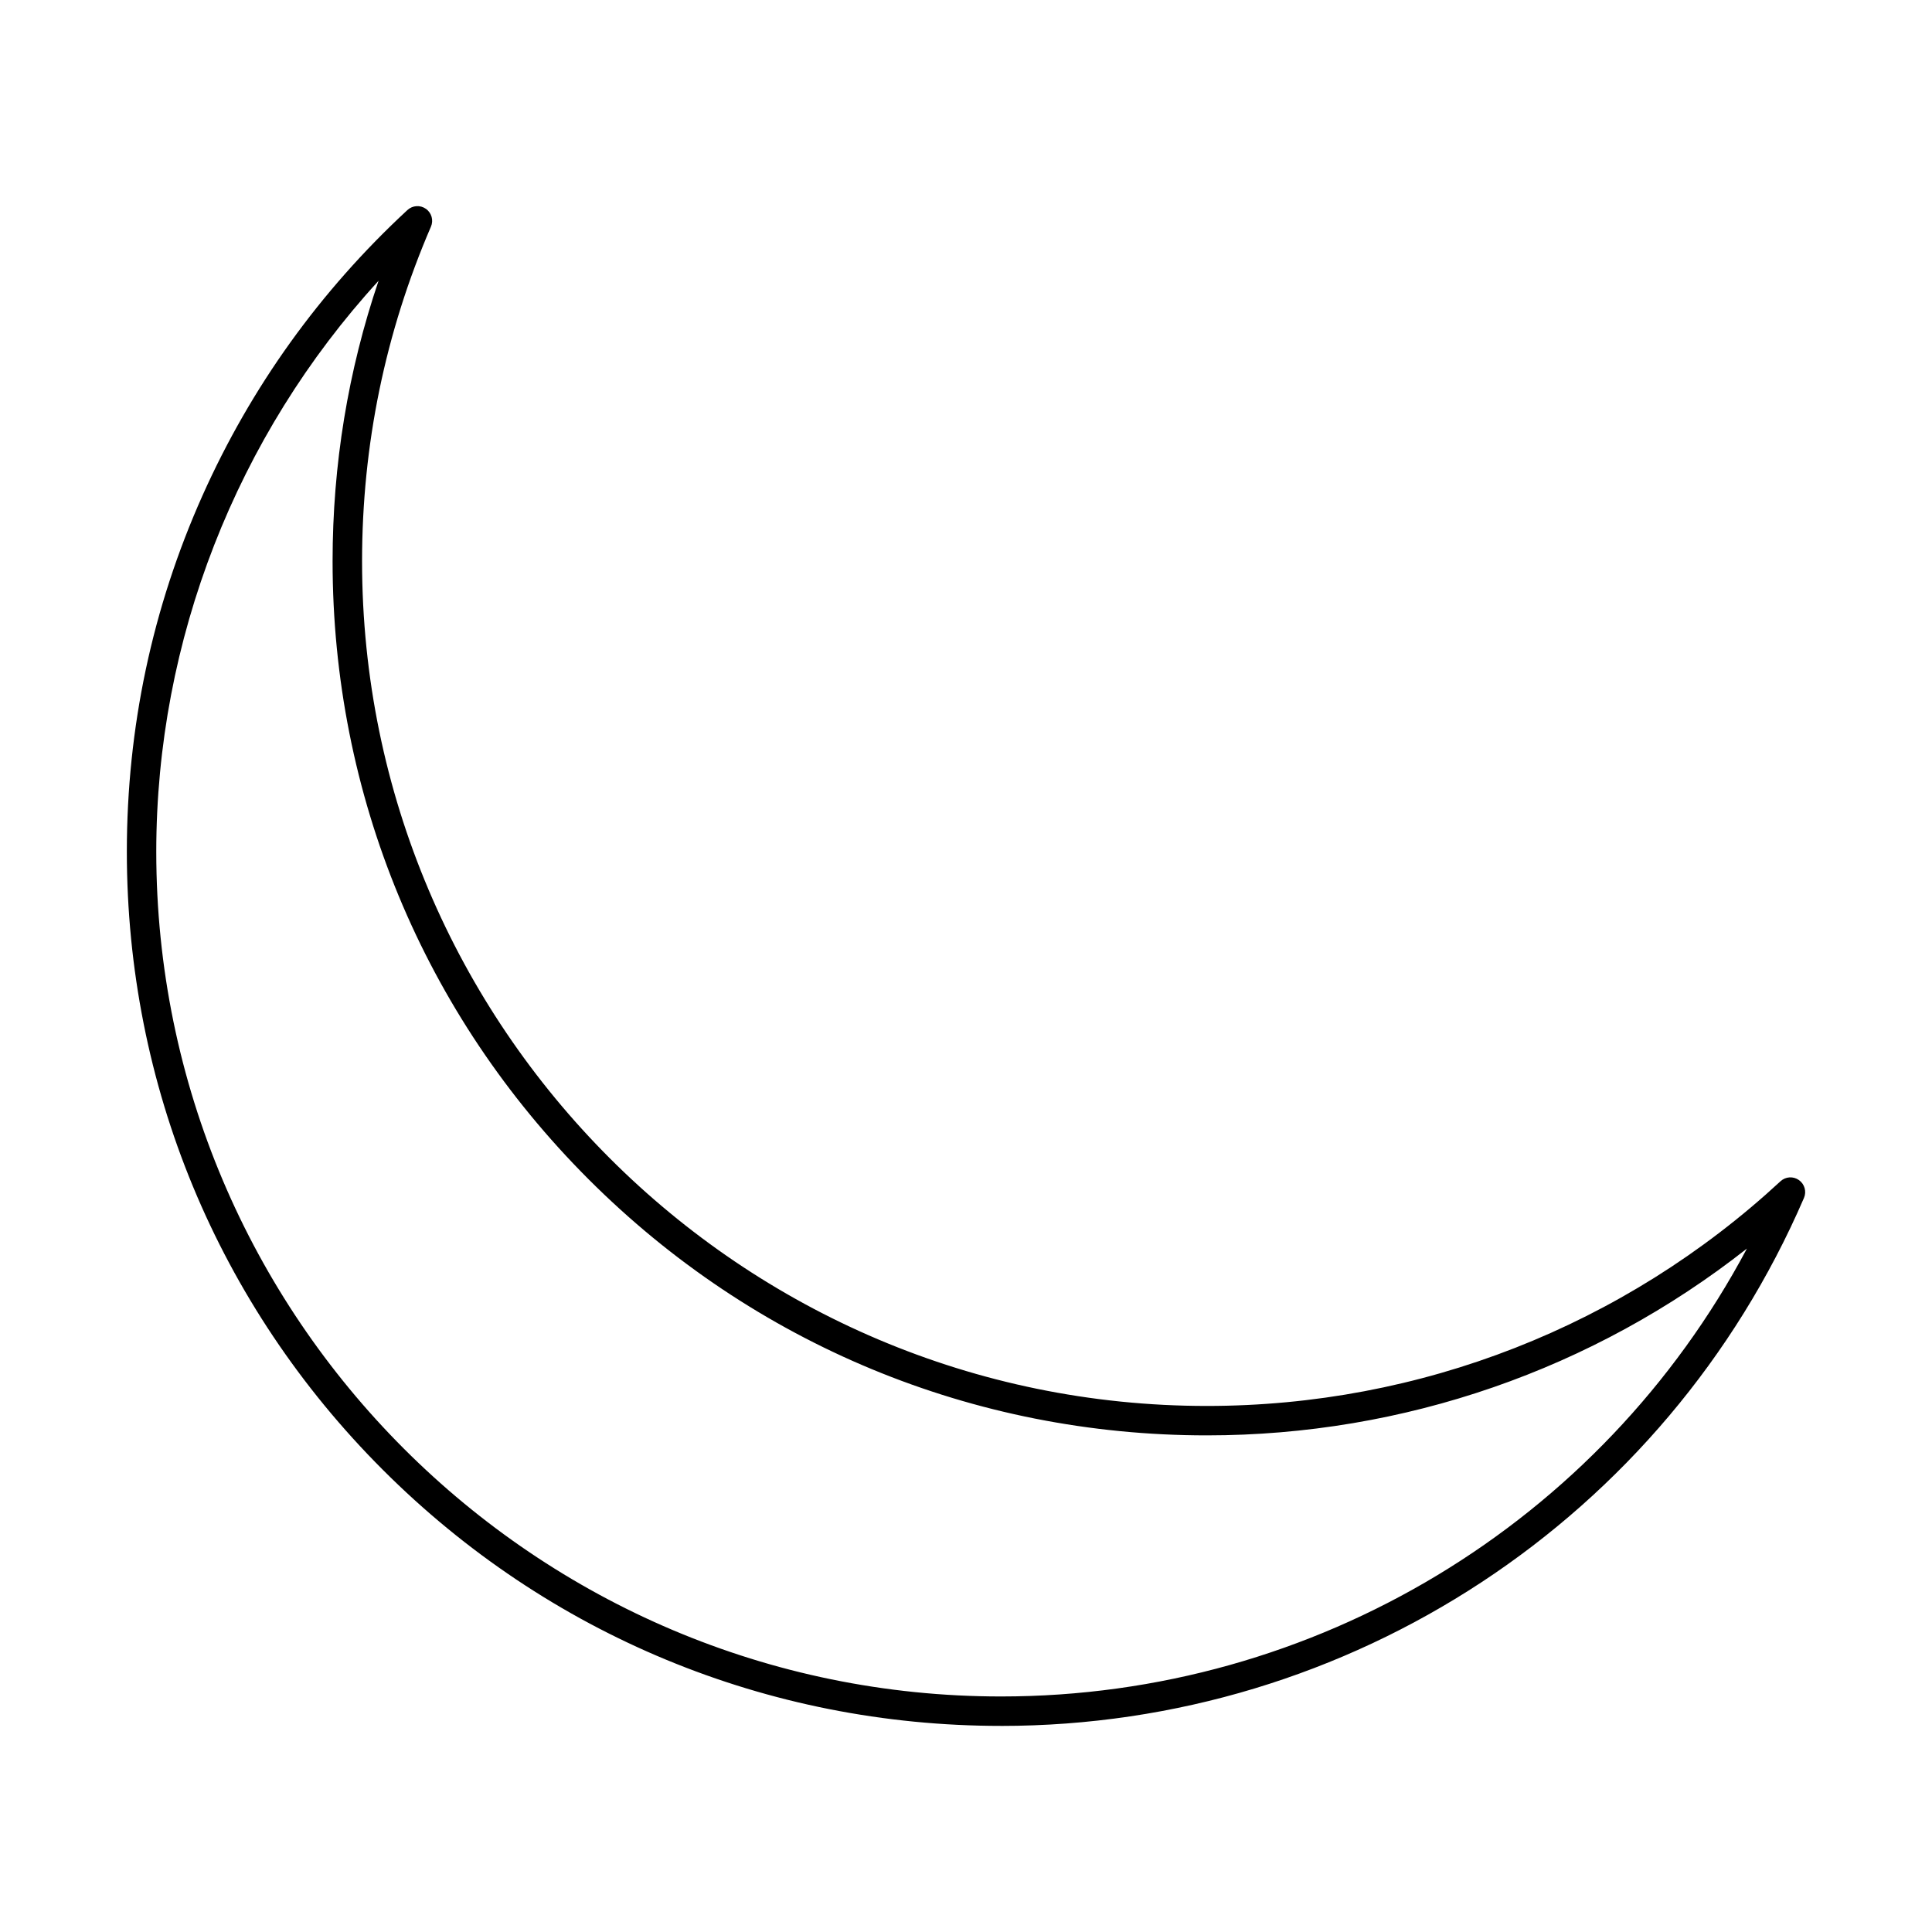 <?xml version="1.0" encoding="UTF-8"?>
<!-- The Best Svg Icon site in the world: iconSvg.co, Visit us! https://iconsvg.co -->
<svg fill="#000000" width="800px" height="800px" version="1.1" viewBox="144 144 512 512" xmlns="http://www.w3.org/2000/svg">
 <path d="m244.34 218.39c-37.641 41.098-58.926 95.289-58.926 151.32 0 123.45 100.43 223.87 223.87 223.87 83.297 0 159.02-46.035 197.67-118.7-40.707 32.043-90.867 49.508-143.14 49.508-61.879 0-120.06-24.098-163.82-67.855-43.758-43.758-67.855-101.93-67.855-163.81 0-25.551 4.094-50.473 12.191-74.328zm164.95 382.99c-61.883 0-120.06-24.098-163.82-67.848-43.758-43.758-67.855-101.94-67.855-163.82 0-32.855 6.742-64.605 20.035-94.363 12.84-28.742 31.117-54.211 54.324-75.688 1.355-1.25 3.398-1.383 4.902-0.316 1.504 1.055 2.059 3.039 1.328 4.723-12.109 28.051-18.254 57.879-18.254 88.652 0 123.44 100.43 223.87 223.87 223.87 56.539 0 110.52-21.141 152.02-59.535 1.352-1.262 3.394-1.391 4.898-0.324 1.504 1.066 2.062 3.039 1.332 4.734-36.695 84.996-120.22 139.92-212.78 139.92z" fill-rule="evenodd"/>
</svg>
